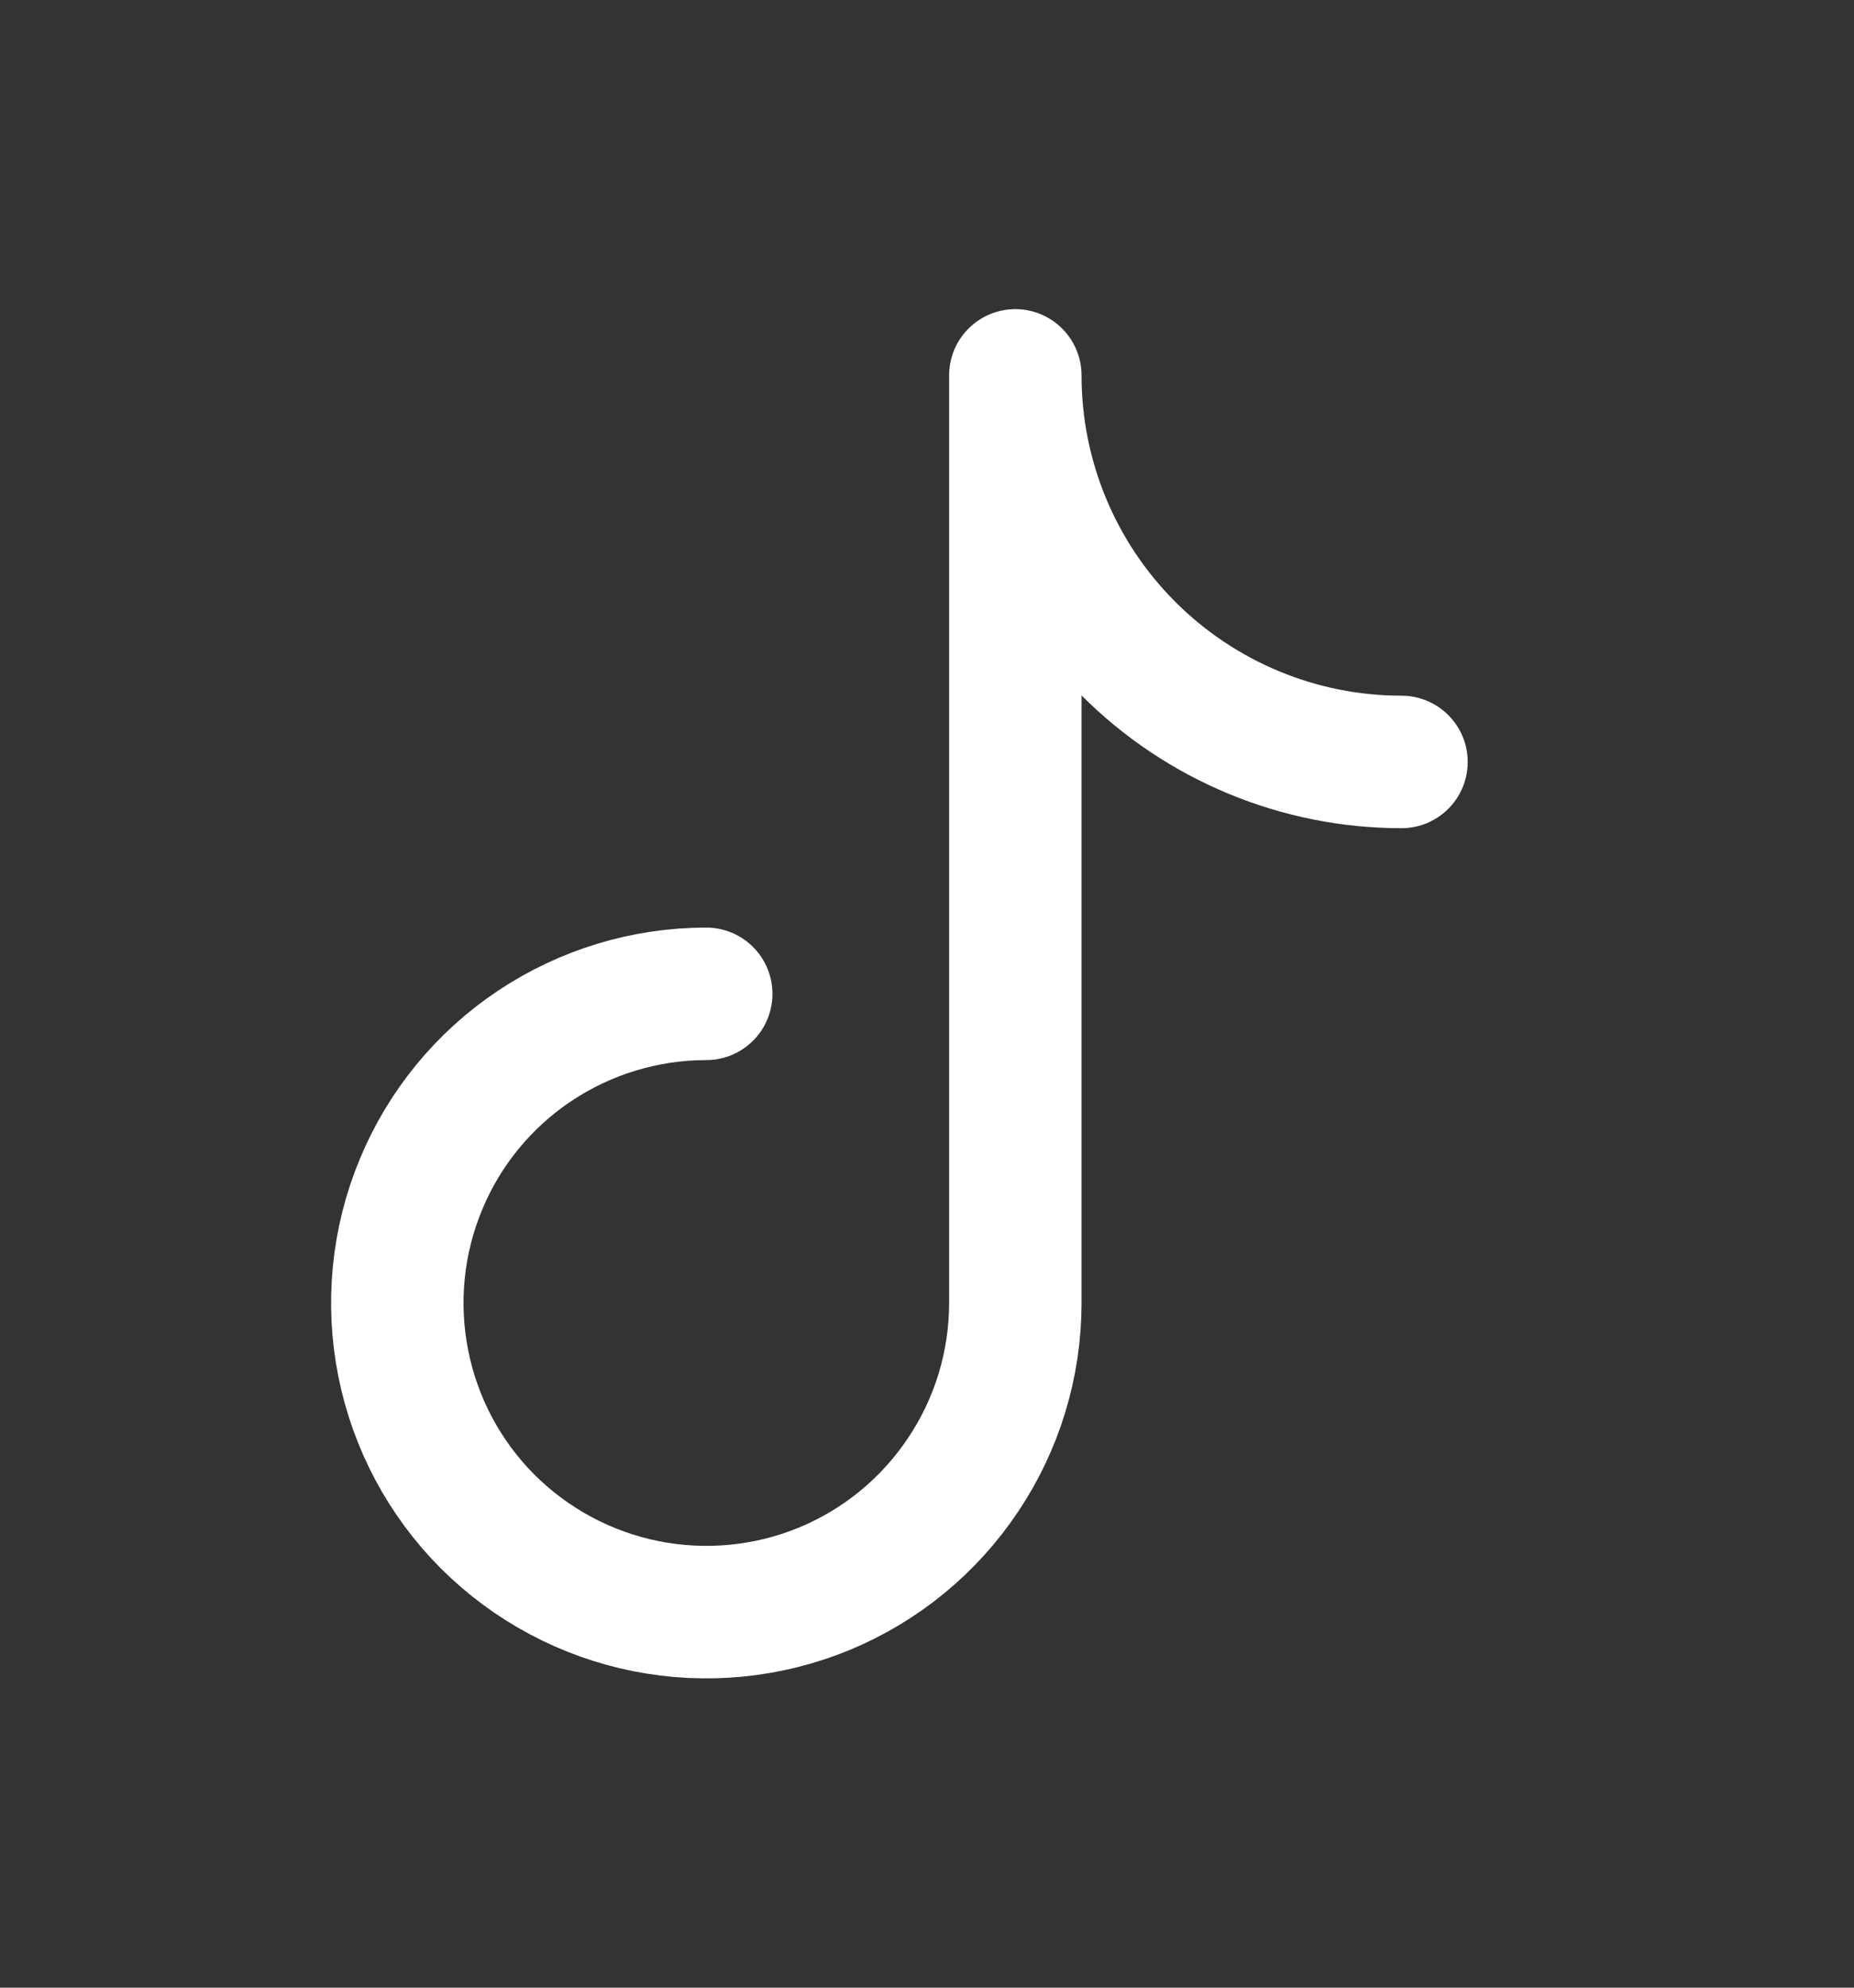 <svg width="14" height="15" viewBox="0 0 14 15" fill="none" xmlns="http://www.w3.org/2000/svg">
<rect x="0" y="0" width="14" height="15" fill="#333333" stroke="none"/>
<g id="Frame">
<path id="Vector" d="M5.333 7.5C4.872 7.5 4.421 7.637 4.037 7.893C3.653 8.149 3.354 8.514 3.178 8.94C3.001 9.366 2.955 9.836 3.045 10.288C3.135 10.741 3.357 11.157 3.683 11.483C4.01 11.809 4.426 12.031 4.878 12.121C5.331 12.211 5.8 12.165 6.226 11.989C6.653 11.812 7.017 11.513 7.273 11.129C7.53 10.746 7.667 10.294 7.667 9.833V2.833C7.667 3.607 7.974 4.348 8.521 4.895C9.068 5.442 9.81 5.75 10.583 5.75" stroke="white" stroke-linecap="round" stroke-linejoin="round"/>
</g>
</svg>
